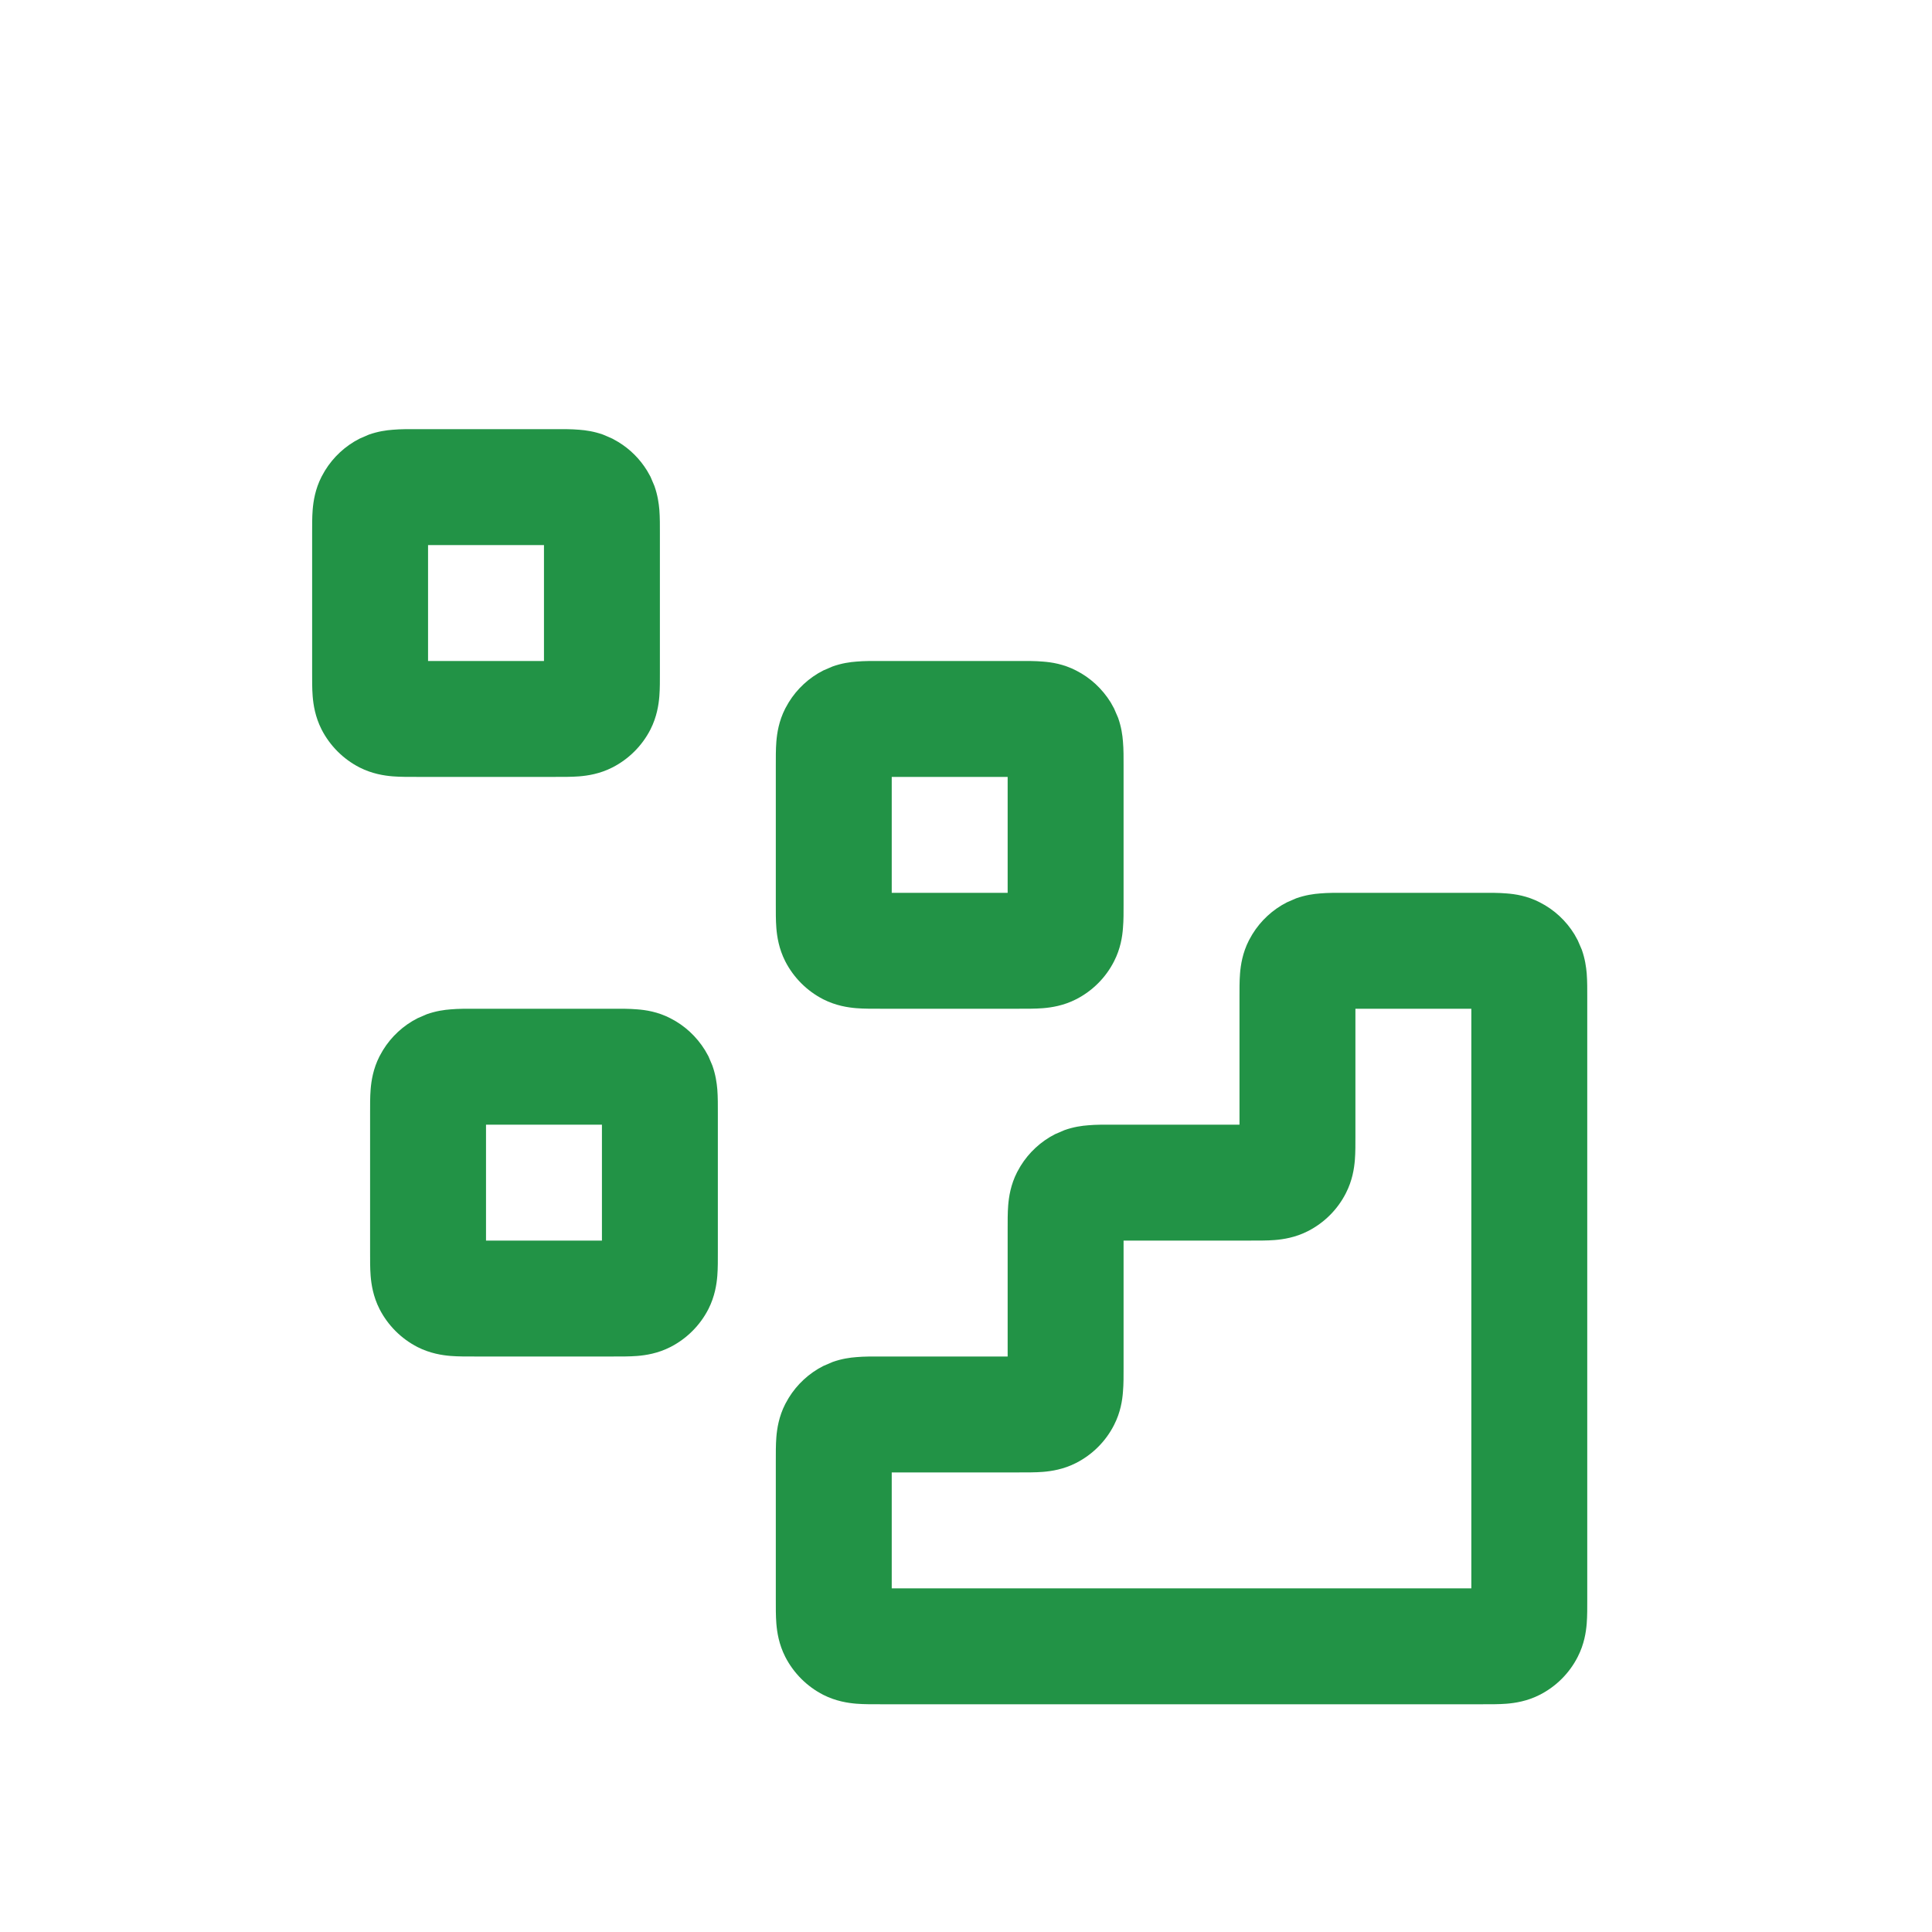 <svg width="25" height="25" viewBox="0 0 25 25" fill="none" xmlns="http://www.w3.org/2000/svg">
<g clip-path="url(#clip0_1979_15732)">
<path d="M6.289 16.053H7.789V14.553H6.289V16.053ZM11.539 11.553H13.039V10.053H11.539V11.553ZM5.539 8.553H7.039V7.053H5.539V8.553ZM20.539 20.703C20.539 20.796 20.54 20.91 20.532 21.01C20.523 21.119 20.5 21.275 20.416 21.439C20.309 21.65 20.136 21.823 19.924 21.931C19.761 22.014 19.605 22.037 19.496 22.046C19.396 22.054 19.282 22.053 19.189 22.053H11.389C11.296 22.053 11.182 22.054 11.082 22.046C10.973 22.037 10.817 22.014 10.653 21.931C10.442 21.823 10.269 21.65 10.161 21.439C10.078 21.275 10.055 21.119 10.046 21.01C10.038 20.91 10.039 20.796 10.039 20.703V18.903C10.039 18.811 10.038 18.696 10.046 18.596C10.055 18.487 10.078 18.331 10.161 18.168L10.205 18.09C10.313 17.914 10.468 17.77 10.653 17.676L10.774 17.624C10.892 17.582 11 17.567 11.082 17.561C11.182 17.552 11.296 17.553 11.389 17.553H13.039V15.903C13.039 15.811 13.038 15.696 13.046 15.596C13.055 15.487 13.078 15.331 13.161 15.168L13.205 15.09C13.313 14.914 13.468 14.77 13.653 14.676L13.774 14.624C13.892 14.582 14 14.567 14.082 14.561C14.182 14.552 14.296 14.553 14.389 14.553H16.039V12.903C16.039 12.811 16.038 12.696 16.046 12.596C16.055 12.487 16.078 12.331 16.161 12.168L16.205 12.09C16.313 11.914 16.468 11.77 16.653 11.676L16.773 11.624C16.892 11.582 17 11.567 17.082 11.561C17.182 11.552 17.296 11.553 17.389 11.553H19.189C19.282 11.553 19.396 11.552 19.496 11.561C19.605 11.569 19.761 11.592 19.924 11.676C20.11 11.77 20.265 11.914 20.373 12.09L20.416 12.168L20.468 12.288C20.51 12.406 20.525 12.514 20.532 12.596C20.54 12.696 20.539 12.811 20.539 12.903V20.703ZM9.289 16.203C9.289 16.296 9.29 16.41 9.282 16.51C9.273 16.619 9.25 16.775 9.167 16.939C9.059 17.15 8.886 17.323 8.674 17.431C8.511 17.514 8.355 17.537 8.246 17.546C8.146 17.554 8.031 17.553 7.939 17.553H6.139C6.046 17.553 5.932 17.554 5.832 17.546C5.723 17.537 5.567 17.514 5.403 17.431C5.192 17.323 5.019 17.15 4.911 16.939C4.828 16.775 4.805 16.619 4.796 16.51C4.788 16.41 4.789 16.296 4.789 16.203V14.403C4.789 14.311 4.788 14.196 4.796 14.096C4.805 13.987 4.828 13.831 4.911 13.668L4.955 13.59C5.063 13.414 5.218 13.27 5.403 13.176L5.523 13.124C5.642 13.082 5.75 13.067 5.832 13.061C5.932 13.052 6.046 13.053 6.139 13.053H7.939C8.031 13.053 8.146 13.052 8.246 13.061C8.355 13.069 8.511 13.092 8.674 13.176C8.86 13.27 9.014 13.414 9.123 13.59L9.167 13.668L9.218 13.788C9.26 13.906 9.275 14.014 9.282 14.096C9.29 14.196 9.289 14.311 9.289 14.403V16.203ZM17.539 14.703C17.539 14.796 17.54 14.91 17.532 15.01C17.523 15.119 17.5 15.275 17.416 15.439C17.309 15.65 17.136 15.823 16.924 15.931C16.761 16.014 16.605 16.037 16.496 16.046C16.396 16.054 16.282 16.053 16.189 16.053H14.539V17.703C14.539 17.796 14.54 17.91 14.531 18.01C14.523 18.119 14.5 18.275 14.416 18.439C14.309 18.65 14.136 18.823 13.924 18.931C13.761 19.014 13.605 19.037 13.496 19.046C13.396 19.054 13.281 19.053 13.189 19.053H11.539V20.553H19.039V13.053H17.539V14.703ZM14.539 11.703C14.539 11.796 14.54 11.91 14.531 12.01C14.523 12.119 14.5 12.275 14.416 12.439C14.309 12.65 14.136 12.823 13.924 12.931C13.761 13.014 13.605 13.037 13.496 13.046C13.396 13.054 13.281 13.053 13.189 13.053H11.389C11.296 13.053 11.182 13.054 11.082 13.046C10.973 13.037 10.817 13.014 10.653 12.931C10.442 12.823 10.269 12.65 10.161 12.439C10.078 12.275 10.055 12.119 10.046 12.01C10.038 11.91 10.039 11.796 10.039 11.703V9.903C10.039 9.811 10.038 9.696 10.046 9.596C10.055 9.487 10.078 9.331 10.161 9.168L10.205 9.09C10.313 8.914 10.468 8.77 10.653 8.676L10.774 8.624C10.892 8.582 11 8.567 11.082 8.561C11.182 8.552 11.296 8.553 11.389 8.553H13.189C13.281 8.553 13.396 8.552 13.496 8.561C13.605 8.569 13.761 8.592 13.924 8.676C14.11 8.77 14.264 8.914 14.373 9.09L14.416 9.168L14.468 9.288C14.51 9.406 14.525 9.514 14.531 9.596C14.54 9.696 14.539 9.811 14.539 9.903V11.703ZM8.539 8.703C8.539 8.796 8.54 8.91 8.532 9.01C8.523 9.119 8.5 9.275 8.417 9.439C8.309 9.65 8.136 9.823 7.924 9.931C7.761 10.014 7.605 10.037 7.496 10.046C7.396 10.054 7.281 10.053 7.189 10.053H5.389C5.296 10.053 5.182 10.054 5.082 10.046C4.973 10.037 4.817 10.014 4.653 9.931C4.442 9.823 4.269 9.65 4.161 9.439C4.078 9.275 4.055 9.119 4.046 9.01C4.038 8.91 4.039 8.796 4.039 8.703V6.903C4.039 6.811 4.038 6.696 4.046 6.596C4.055 6.487 4.078 6.331 4.161 6.168L4.205 6.09C4.313 5.914 4.468 5.77 4.653 5.676L4.773 5.624C4.892 5.582 5 5.567 5.082 5.561C5.182 5.552 5.296 5.553 5.389 5.553H7.189C7.281 5.553 7.396 5.552 7.496 5.561C7.578 5.567 7.686 5.582 7.804 5.624L7.924 5.676L8.002 5.72C8.153 5.812 8.28 5.939 8.373 6.09L8.417 6.168L8.468 6.288C8.51 6.406 8.525 6.514 8.532 6.596C8.54 6.696 8.539 6.811 8.539 6.903V8.703Z" fill="#229346"/>
</g>
<defs>
<clipPath id="clip0_1979_15732">
<rect width="18" height="18" fill="white" transform="translate(3.289 4.803)"/>
</clipPath>
</defs>
</svg>
